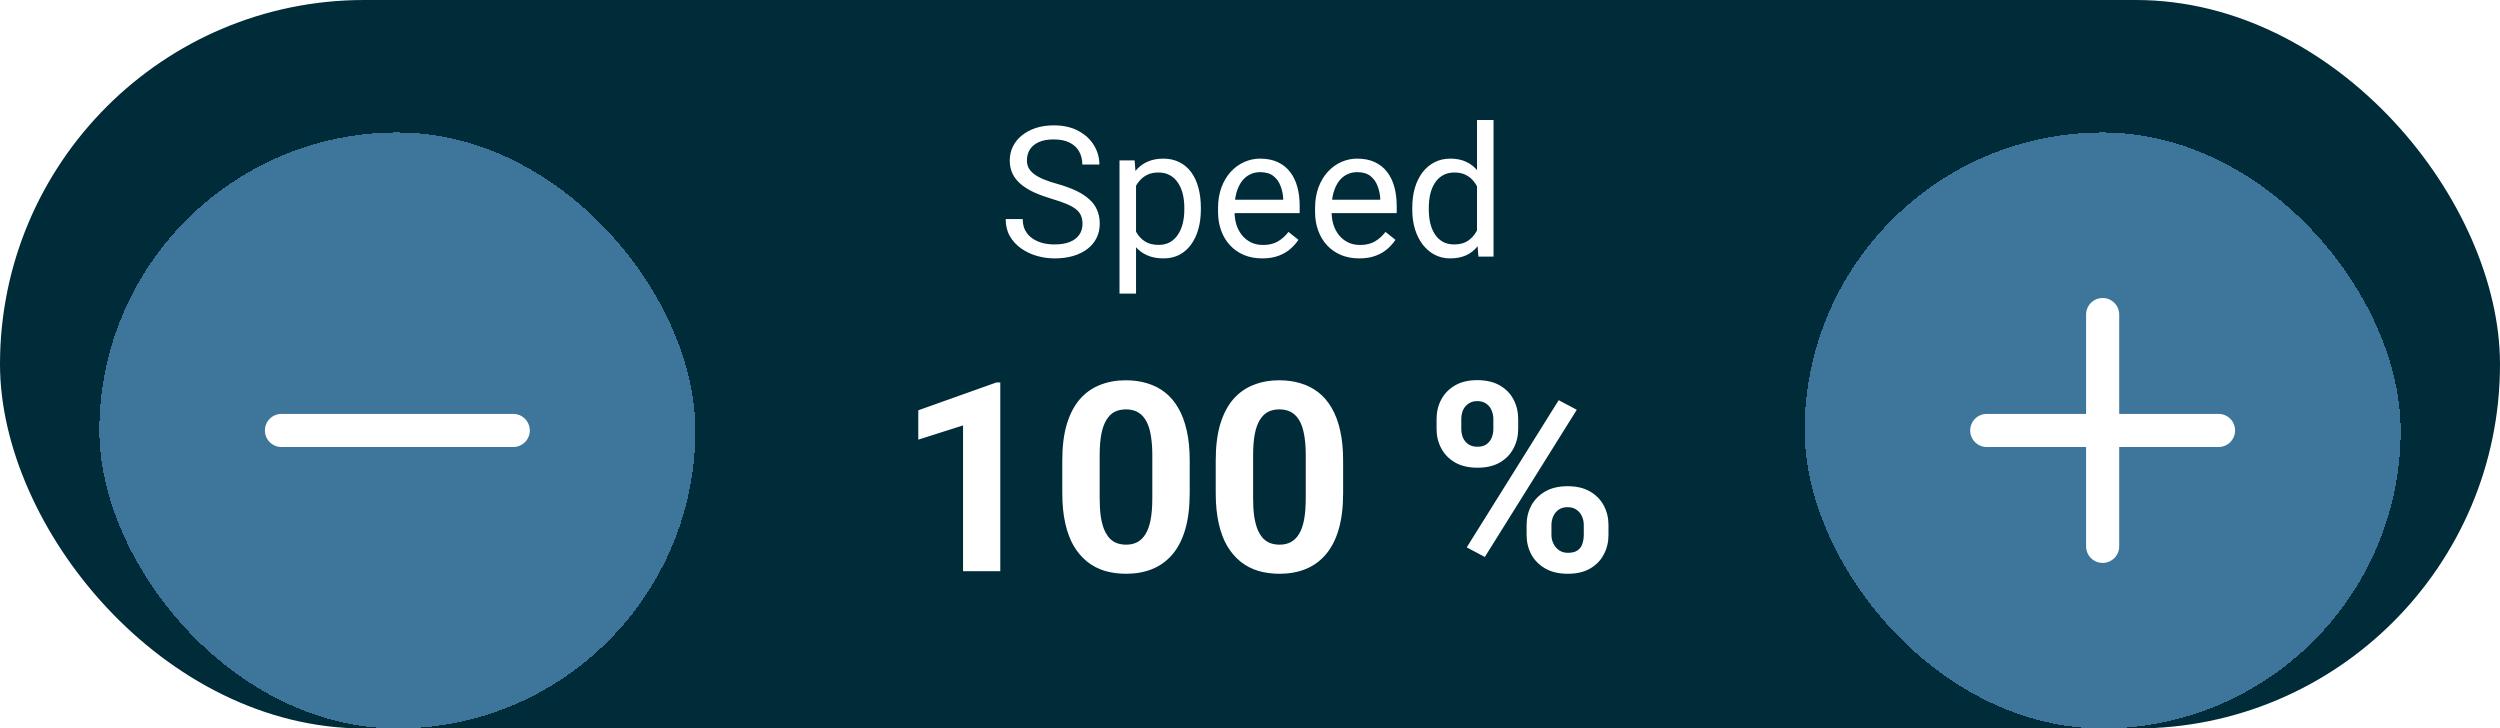 <svg width="151" height="44" viewBox="0 0 151 44" fill="none" xmlns="http://www.w3.org/2000/svg">
<g clip-path="url(#clip0_1190_801)">
<rect width="151" height="44" rx="22" fill="#002B39"/>
<g filter="url(#filter0_d_1190_801)">
<rect x="6" y="4" width="36" height="36" rx="18" fill="#3E769B" shape-rendering="crispEdges"/>
<path fill-rule="evenodd" clip-rule="evenodd" d="M16 22C16 21.448 16.448 21 17 21H31C31.552 21 32 21.448 32 22C32 22.552 31.552 23 31 23H17C16.448 23 16 22.552 16 22Z" fill="white"/>
</g>
<path d="M65.383 13.523C65.383 13.341 65.354 13.18 65.297 13.04C65.243 12.897 65.146 12.768 65.007 12.653C64.871 12.539 64.681 12.43 64.437 12.326C64.198 12.222 63.893 12.116 63.524 12.009C63.138 11.894 62.788 11.767 62.477 11.627C62.165 11.484 61.899 11.321 61.677 11.139C61.455 10.956 61.285 10.747 61.166 10.51C61.048 10.274 60.989 10.004 60.989 9.699C60.989 9.395 61.052 9.114 61.177 8.856C61.302 8.598 61.481 8.374 61.714 8.185C61.95 7.991 62.232 7.841 62.557 7.733C62.883 7.626 63.247 7.572 63.648 7.572C64.235 7.572 64.733 7.685 65.141 7.911C65.553 8.133 65.866 8.424 66.081 8.786C66.296 9.144 66.403 9.527 66.403 9.936H65.372C65.372 9.642 65.309 9.382 65.184 9.157C65.059 8.928 64.869 8.749 64.615 8.62C64.36 8.487 64.038 8.421 63.648 8.421C63.279 8.421 62.975 8.476 62.735 8.587C62.495 8.698 62.316 8.849 62.198 9.039C62.083 9.228 62.026 9.445 62.026 9.688C62.026 9.853 62.06 10.004 62.128 10.14C62.199 10.272 62.309 10.396 62.455 10.51C62.606 10.625 62.796 10.73 63.025 10.827C63.258 10.924 63.535 11.017 63.857 11.106C64.301 11.232 64.684 11.371 65.007 11.525C65.329 11.679 65.594 11.853 65.802 12.046C66.013 12.236 66.169 12.453 66.269 12.696C66.373 12.936 66.425 13.208 66.425 13.513C66.425 13.831 66.36 14.12 66.231 14.377C66.102 14.635 65.918 14.855 65.678 15.038C65.438 15.221 65.15 15.362 64.813 15.462C64.48 15.559 64.108 15.607 63.696 15.607C63.334 15.607 62.978 15.557 62.627 15.457C62.28 15.357 61.963 15.206 61.677 15.006C61.394 14.805 61.166 14.558 60.995 14.265C60.826 13.967 60.742 13.624 60.742 13.233H61.773C61.773 13.502 61.825 13.733 61.929 13.926C62.033 14.116 62.174 14.274 62.353 14.399C62.536 14.524 62.742 14.617 62.971 14.678C63.204 14.736 63.446 14.764 63.696 14.764C64.058 14.764 64.364 14.714 64.615 14.614C64.865 14.514 65.055 14.37 65.184 14.184C65.316 13.998 65.383 13.778 65.383 13.523ZM68.617 10.806V17.734H67.618V9.688H68.531L68.617 10.806ZM72.532 12.546V12.659C72.532 13.081 72.482 13.473 72.382 13.835C72.282 14.193 72.135 14.505 71.941 14.77C71.752 15.034 71.517 15.24 71.238 15.387C70.959 15.534 70.638 15.607 70.276 15.607C69.908 15.607 69.582 15.546 69.299 15.425C69.016 15.303 68.776 15.126 68.579 14.893C68.382 14.66 68.225 14.381 68.106 14.055C67.992 13.729 67.913 13.362 67.87 12.954V12.352C67.913 11.923 67.994 11.538 68.112 11.198C68.23 10.858 68.386 10.568 68.579 10.328C68.776 10.084 69.014 9.9 69.293 9.774C69.573 9.646 69.895 9.581 70.26 9.581C70.626 9.581 70.95 9.653 71.232 9.796C71.515 9.936 71.753 10.136 71.947 10.398C72.14 10.659 72.285 10.972 72.382 11.337C72.482 11.699 72.532 12.102 72.532 12.546ZM71.533 12.659V12.546C71.533 12.256 71.503 11.984 71.442 11.729C71.381 11.472 71.286 11.246 71.157 11.053C71.032 10.856 70.871 10.702 70.674 10.591C70.477 10.476 70.242 10.419 69.97 10.419C69.72 10.419 69.501 10.462 69.315 10.548C69.132 10.634 68.977 10.75 68.848 10.897C68.719 11.04 68.613 11.205 68.531 11.391C68.452 11.574 68.393 11.764 68.353 11.96V13.352C68.425 13.602 68.525 13.838 68.654 14.06C68.783 14.279 68.955 14.456 69.17 14.592C69.385 14.725 69.655 14.791 69.981 14.791C70.249 14.791 70.481 14.736 70.674 14.624C70.871 14.51 71.032 14.354 71.157 14.157C71.286 13.96 71.381 13.735 71.442 13.48C71.503 13.223 71.533 12.949 71.533 12.659ZM76.239 15.607C75.834 15.607 75.467 15.539 75.138 15.403C74.812 15.264 74.531 15.069 74.295 14.818C74.062 14.567 73.883 14.27 73.757 13.926C73.632 13.582 73.57 13.207 73.57 12.798V12.573C73.57 12.1 73.639 11.679 73.779 11.31C73.919 10.938 74.108 10.623 74.348 10.365C74.588 10.107 74.86 9.912 75.165 9.78C75.469 9.647 75.784 9.581 76.11 9.581C76.525 9.581 76.883 9.653 77.184 9.796C77.489 9.939 77.737 10.14 77.931 10.398C78.124 10.652 78.267 10.953 78.361 11.3C78.454 11.644 78.5 12.02 78.5 12.428V12.873H74.16V12.062H77.507V11.987C77.492 11.729 77.439 11.479 77.345 11.235C77.256 10.992 77.113 10.791 76.916 10.634C76.719 10.476 76.45 10.398 76.11 10.398C75.885 10.398 75.677 10.446 75.487 10.543C75.297 10.636 75.134 10.775 74.998 10.961C74.862 11.148 74.757 11.375 74.681 11.644C74.606 11.912 74.569 12.222 74.569 12.573V12.798C74.569 13.074 74.606 13.334 74.681 13.577C74.76 13.817 74.873 14.028 75.02 14.211C75.17 14.394 75.351 14.537 75.562 14.641C75.777 14.745 76.02 14.796 76.293 14.796C76.644 14.796 76.941 14.725 77.184 14.582C77.428 14.438 77.641 14.247 77.823 14.007L78.425 14.485C78.3 14.675 78.14 14.855 77.947 15.027C77.754 15.199 77.516 15.339 77.233 15.446C76.953 15.554 76.622 15.607 76.239 15.607ZM82.1 15.607C81.695 15.607 81.328 15.539 80.998 15.403C80.672 15.264 80.391 15.069 80.155 14.818C79.922 14.567 79.743 14.27 79.618 13.926C79.493 13.582 79.43 13.207 79.43 12.798V12.573C79.43 12.1 79.5 11.679 79.639 11.31C79.779 10.938 79.969 10.623 80.209 10.365C80.449 10.107 80.721 9.912 81.025 9.78C81.33 9.647 81.645 9.581 81.971 9.581C82.386 9.581 82.744 9.653 83.045 9.796C83.349 9.939 83.598 10.14 83.791 10.398C83.985 10.652 84.128 10.953 84.221 11.3C84.314 11.644 84.361 12.02 84.361 12.428V12.873H80.021V12.062H83.367V11.987C83.353 11.729 83.299 11.479 83.206 11.235C83.116 10.992 82.973 10.791 82.776 10.634C82.579 10.476 82.311 10.398 81.971 10.398C81.745 10.398 81.537 10.446 81.347 10.543C81.158 10.636 80.995 10.775 80.859 10.961C80.723 11.148 80.617 11.375 80.542 11.644C80.467 11.912 80.429 12.222 80.429 12.573V12.798C80.429 13.074 80.467 13.334 80.542 13.577C80.621 13.817 80.733 14.028 80.88 14.211C81.031 14.394 81.211 14.537 81.423 14.641C81.638 14.745 81.881 14.796 82.153 14.796C82.504 14.796 82.801 14.725 83.045 14.582C83.288 14.438 83.501 14.247 83.684 14.007L84.285 14.485C84.16 14.675 84.001 14.855 83.808 15.027C83.614 15.199 83.376 15.339 83.093 15.446C82.814 15.554 82.483 15.607 82.1 15.607ZM89.211 14.372V7.25H90.21V15.5H89.297L89.211 14.372ZM85.301 12.659V12.546C85.301 12.102 85.355 11.699 85.462 11.337C85.573 10.972 85.729 10.659 85.93 10.398C86.134 10.136 86.376 9.936 86.655 9.796C86.938 9.653 87.253 9.581 87.6 9.581C87.965 9.581 88.284 9.646 88.556 9.774C88.832 9.9 89.065 10.084 89.254 10.328C89.448 10.568 89.6 10.858 89.711 11.198C89.822 11.538 89.899 11.923 89.942 12.352V12.847C89.903 13.273 89.826 13.656 89.711 13.996C89.6 14.336 89.448 14.626 89.254 14.866C89.065 15.106 88.832 15.29 88.556 15.419C88.28 15.545 87.958 15.607 87.589 15.607C87.249 15.607 86.938 15.534 86.655 15.387C86.376 15.24 86.134 15.034 85.93 14.77C85.729 14.505 85.573 14.193 85.462 13.835C85.355 13.473 85.301 13.081 85.301 12.659ZM86.3 12.546V12.659C86.3 12.949 86.329 13.221 86.386 13.475C86.447 13.729 86.54 13.953 86.665 14.146C86.791 14.34 86.95 14.492 87.144 14.603C87.337 14.71 87.568 14.764 87.836 14.764C88.166 14.764 88.436 14.694 88.647 14.555C88.862 14.415 89.034 14.231 89.163 14.002C89.292 13.772 89.392 13.523 89.464 13.255V11.96C89.421 11.764 89.358 11.574 89.276 11.391C89.197 11.205 89.093 11.04 88.964 10.897C88.839 10.75 88.683 10.634 88.497 10.548C88.314 10.462 88.098 10.419 87.847 10.419C87.575 10.419 87.341 10.476 87.144 10.591C86.95 10.702 86.791 10.856 86.665 11.053C86.54 11.246 86.447 11.472 86.386 11.729C86.329 11.984 86.3 12.256 86.3 12.546Z" fill="white"/>
<path d="M60.418 23.102V34.5H58.168V25.695L55.465 26.555V24.781L60.176 23.102H60.418ZM71.858 27.812V29.781C71.858 30.635 71.766 31.372 71.584 31.992C71.402 32.607 71.139 33.112 70.795 33.508C70.457 33.898 70.053 34.188 69.584 34.375C69.115 34.562 68.594 34.656 68.022 34.656C67.563 34.656 67.136 34.599 66.74 34.484C66.344 34.365 65.988 34.18 65.67 33.93C65.358 33.68 65.087 33.365 64.858 32.984C64.633 32.599 64.462 32.141 64.342 31.609C64.222 31.078 64.162 30.469 64.162 29.781V27.812C64.162 26.958 64.253 26.227 64.436 25.617C64.623 25.003 64.886 24.5 65.225 24.109C65.568 23.719 65.975 23.432 66.443 23.25C66.912 23.062 67.433 22.969 68.006 22.969C68.464 22.969 68.889 23.029 69.279 23.148C69.675 23.263 70.032 23.443 70.35 23.688C70.667 23.932 70.938 24.247 71.162 24.633C71.386 25.013 71.558 25.469 71.678 26C71.798 26.526 71.858 27.13 71.858 27.812ZM69.6 30.078V27.508C69.6 27.096 69.576 26.737 69.529 26.43C69.488 26.122 69.423 25.862 69.334 25.648C69.246 25.43 69.136 25.253 69.006 25.117C68.876 24.982 68.727 24.883 68.561 24.82C68.394 24.758 68.209 24.727 68.006 24.727C67.751 24.727 67.524 24.776 67.326 24.875C67.133 24.974 66.969 25.133 66.834 25.352C66.699 25.565 66.594 25.852 66.522 26.211C66.454 26.565 66.42 26.997 66.42 27.508V30.078C66.42 30.49 66.441 30.852 66.483 31.164C66.529 31.477 66.597 31.745 66.686 31.969C66.779 32.188 66.889 32.367 67.014 32.508C67.144 32.643 67.292 32.742 67.459 32.805C67.631 32.867 67.818 32.898 68.022 32.898C68.272 32.898 68.493 32.849 68.686 32.75C68.883 32.646 69.05 32.484 69.186 32.266C69.326 32.042 69.43 31.75 69.498 31.391C69.566 31.031 69.6 30.594 69.6 30.078ZM81.125 27.812V29.781C81.125 30.635 81.034 31.372 80.852 31.992C80.669 32.607 80.406 33.112 80.062 33.508C79.724 33.898 79.32 34.188 78.852 34.375C78.383 34.562 77.862 34.656 77.289 34.656C76.831 34.656 76.404 34.599 76.008 34.484C75.612 34.365 75.255 34.18 74.938 33.93C74.625 33.68 74.354 33.365 74.125 32.984C73.901 32.599 73.729 32.141 73.609 31.609C73.49 31.078 73.43 30.469 73.43 29.781V27.812C73.43 26.958 73.521 26.227 73.703 25.617C73.891 25.003 74.154 24.5 74.492 24.109C74.836 23.719 75.242 23.432 75.711 23.25C76.18 23.062 76.701 22.969 77.273 22.969C77.732 22.969 78.156 23.029 78.547 23.148C78.943 23.263 79.299 23.443 79.617 23.688C79.935 23.932 80.206 24.247 80.43 24.633C80.654 25.013 80.826 25.469 80.945 26C81.065 26.526 81.125 27.13 81.125 27.812ZM78.867 30.078V27.508C78.867 27.096 78.844 26.737 78.797 26.43C78.755 26.122 78.69 25.862 78.602 25.648C78.513 25.43 78.404 25.253 78.273 25.117C78.143 24.982 77.995 24.883 77.828 24.82C77.662 24.758 77.477 24.727 77.273 24.727C77.018 24.727 76.792 24.776 76.594 24.875C76.401 24.974 76.237 25.133 76.102 25.352C75.966 25.565 75.862 25.852 75.789 26.211C75.721 26.565 75.688 26.997 75.688 27.508V30.078C75.688 30.49 75.708 30.852 75.75 31.164C75.797 31.477 75.865 31.745 75.953 31.969C76.047 32.188 76.156 32.367 76.281 32.508C76.412 32.643 76.56 32.742 76.727 32.805C76.898 32.867 77.086 32.898 77.289 32.898C77.539 32.898 77.76 32.849 77.953 32.75C78.151 32.646 78.318 32.484 78.453 32.266C78.594 32.042 78.698 31.75 78.766 31.391C78.833 31.031 78.867 30.594 78.867 30.078ZM86.769 25.914V25.312C86.769 24.88 86.863 24.487 87.051 24.133C87.238 23.779 87.514 23.495 87.879 23.281C88.243 23.068 88.691 22.961 89.222 22.961C89.769 22.961 90.225 23.068 90.59 23.281C90.96 23.495 91.236 23.779 91.418 24.133C91.605 24.487 91.699 24.88 91.699 25.312V25.914C91.699 26.336 91.605 26.724 91.418 27.078C91.236 27.432 90.962 27.716 90.597 27.93C90.233 28.143 89.78 28.25 89.238 28.25C88.702 28.25 88.249 28.143 87.879 27.93C87.514 27.716 87.238 27.432 87.051 27.078C86.863 26.724 86.769 26.336 86.769 25.914ZM88.262 25.312V25.914C88.262 26.096 88.295 26.271 88.363 26.438C88.436 26.599 88.545 26.732 88.691 26.836C88.842 26.935 89.025 26.984 89.238 26.984C89.462 26.984 89.644 26.935 89.785 26.836C89.926 26.732 90.03 26.599 90.097 26.438C90.165 26.271 90.199 26.096 90.199 25.914V25.312C90.199 25.12 90.163 24.943 90.09 24.781C90.022 24.615 89.915 24.482 89.769 24.383C89.629 24.279 89.447 24.227 89.222 24.227C89.014 24.227 88.837 24.279 88.691 24.383C88.545 24.482 88.436 24.615 88.363 24.781C88.295 24.943 88.262 25.12 88.262 25.312ZM92.207 32.312V31.711C92.207 31.284 92.301 30.893 92.488 30.539C92.681 30.185 92.96 29.901 93.324 29.688C93.694 29.474 94.147 29.367 94.683 29.367C95.225 29.367 95.678 29.474 96.043 29.688C96.407 29.901 96.683 30.185 96.871 30.539C97.058 30.893 97.152 31.284 97.152 31.711V32.312C97.152 32.74 97.058 33.13 96.871 33.484C96.689 33.839 96.415 34.122 96.051 34.336C95.686 34.55 95.236 34.656 94.699 34.656C94.157 34.656 93.702 34.55 93.332 34.336C92.962 34.122 92.681 33.839 92.488 33.484C92.301 33.13 92.207 32.74 92.207 32.312ZM93.707 31.711V32.312C93.707 32.5 93.749 32.677 93.832 32.844C93.915 33.01 94.03 33.143 94.176 33.242C94.327 33.341 94.501 33.391 94.699 33.391C94.949 33.391 95.144 33.341 95.285 33.242C95.426 33.143 95.522 33.01 95.574 32.844C95.631 32.677 95.66 32.5 95.66 32.312V31.711C95.66 31.523 95.624 31.349 95.551 31.188C95.478 31.021 95.368 30.888 95.222 30.789C95.082 30.685 94.902 30.633 94.683 30.633C94.465 30.633 94.282 30.685 94.137 30.789C93.996 30.888 93.889 31.021 93.816 31.188C93.743 31.349 93.707 31.523 93.707 31.711ZM95.238 24.75L89.683 33.641L88.59 33.062L94.144 24.172L95.238 24.75Z" fill="white"/>
<g filter="url(#filter1_d_1190_801)">
<rect x="109" y="4" width="36" height="36" rx="18" fill="#3E769B" shape-rendering="crispEdges"/>
<path fill-rule="evenodd" clip-rule="evenodd" d="M127 14C127.552 14 128 14.448 128 15V29C128 29.552 127.552 30 127 30C126.448 30 126 29.552 126 29V15C126 14.448 126.448 14 127 14Z" fill="white"/>
<path fill-rule="evenodd" clip-rule="evenodd" d="M119 22C119 21.448 119.448 21 120 21H134C134.552 21 135 21.448 135 22C135 22.552 134.552 23 134 23H120C119.448 23 119 22.552 119 22Z" fill="white"/>
</g>
</g>
<defs>
<filter id="filter0_d_1190_801" x="-6.5" y="-4.5" width="61" height="61" filterUnits="userSpaceOnUse" color-interpolation-filters="sRGB">
<feFlood flood-opacity="0" result="BackgroundImageFix"/>
<feColorMatrix in="SourceAlpha" type="matrix" values="0 0 0 0 0 0 0 0 0 0 0 0 0 0 0 0 0 0 127 0" result="hardAlpha"/>
<feMorphology radius="0.5" operator="dilate" in="SourceAlpha" result="effect1_dropShadow_1190_801"/>
<feOffset dy="4"/>
<feGaussianBlur stdDeviation="6"/>
<feComposite in2="hardAlpha" operator="out"/>
<feColorMatrix type="matrix" values="0 0 0 0 0 0 0 0 0 0.094 0 0 0 0 0.125 0 0 0 0.16 0"/>
<feBlend mode="normal" in2="BackgroundImageFix" result="effect1_dropShadow_1190_801"/>
<feBlend mode="normal" in="SourceGraphic" in2="effect1_dropShadow_1190_801" result="shape"/>
</filter>
<filter id="filter1_d_1190_801" x="96.5" y="-4.5" width="61" height="61" filterUnits="userSpaceOnUse" color-interpolation-filters="sRGB">
<feFlood flood-opacity="0" result="BackgroundImageFix"/>
<feColorMatrix in="SourceAlpha" type="matrix" values="0 0 0 0 0 0 0 0 0 0 0 0 0 0 0 0 0 0 127 0" result="hardAlpha"/>
<feMorphology radius="0.5" operator="dilate" in="SourceAlpha" result="effect1_dropShadow_1190_801"/>
<feOffset dy="4"/>
<feGaussianBlur stdDeviation="6"/>
<feComposite in2="hardAlpha" operator="out"/>
<feColorMatrix type="matrix" values="0 0 0 0 0 0 0 0 0 0.094 0 0 0 0 0.125 0 0 0 0.16 0"/>
<feBlend mode="normal" in2="BackgroundImageFix" result="effect1_dropShadow_1190_801"/>
<feBlend mode="normal" in="SourceGraphic" in2="effect1_dropShadow_1190_801" result="shape"/>
</filter>
<clipPath id="clip0_1190_801">
<rect width="151" height="44" rx="22" fill="white"/>
</clipPath>
</defs>
</svg>
